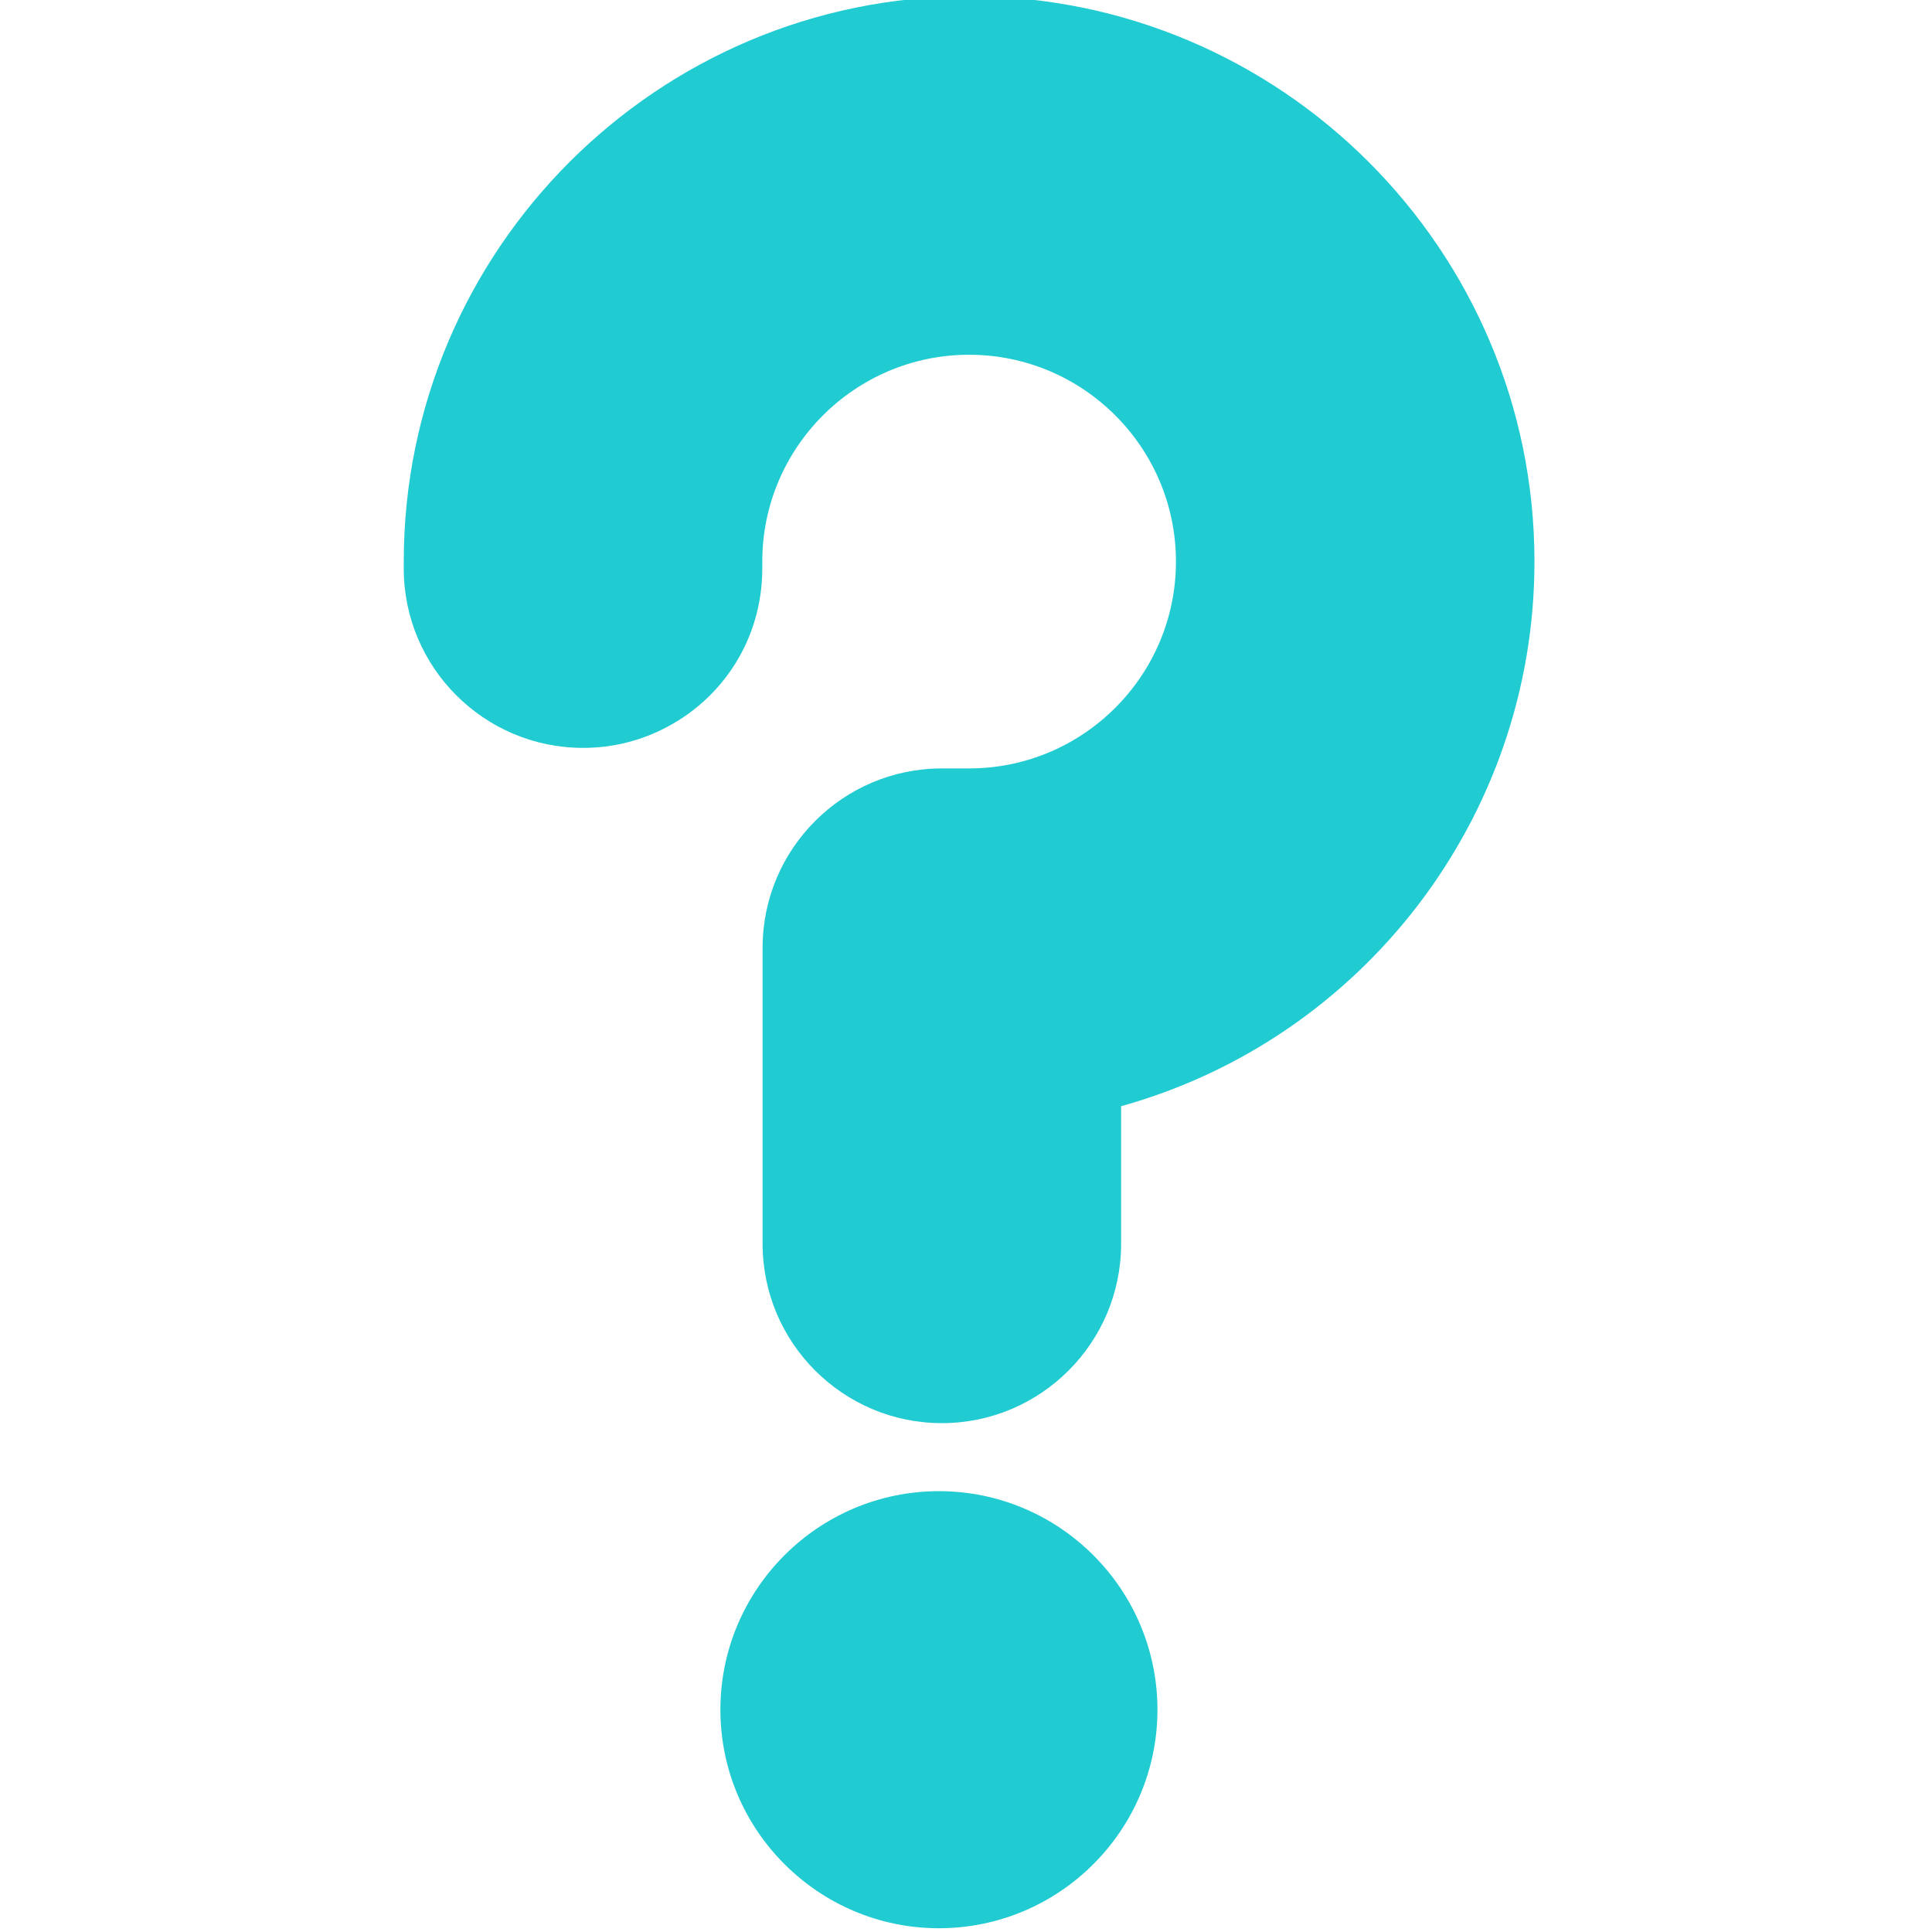 <?xml version="1.0" encoding="UTF-8"?> <svg xmlns="http://www.w3.org/2000/svg" width="256" height="256" viewBox="0 0 256 256" fill="none"><g clip-path="url(#clip0_1628_300)"><path d="M128.412 -0.5C87.105 -0.5 53.5 33.105 53.5 74.412V75.346C53.5 88.444 64.156 99.098 77.252 99.098C80.9 99.098 84.406 98.289 87.672 96.694C95.896 92.674 101.006 84.494 101.006 75.346V74.412C101.006 59.301 113.301 47.006 128.412 47.006C143.525 47.006 155.82 59.301 155.82 74.412C155.82 89.526 143.525 101.821 128.412 101.821H124.801C111.703 101.821 101.049 112.475 101.049 125.573V164.819C101.049 177.916 111.703 188.573 124.801 188.573C137.898 188.573 148.553 177.916 148.553 164.819V146.578C180.639 137.643 203.324 108.233 203.324 74.412C203.326 33.105 169.721 -0.5 128.412 -0.5Z" fill="#20CBD2"></path><path d="M124.412 197.588C108.445 197.588 95.457 210.579 95.457 226.545C95.457 242.51 108.447 255.501 124.412 255.501C140.379 255.501 153.367 242.51 153.367 226.545C153.367 210.579 140.379 197.588 124.412 197.588Z" fill="#20CBD2"></path></g><defs><clipPath id="clip0_1628_300"><rect width="256" height="256" fill="white"></rect></clipPath></defs></svg> 